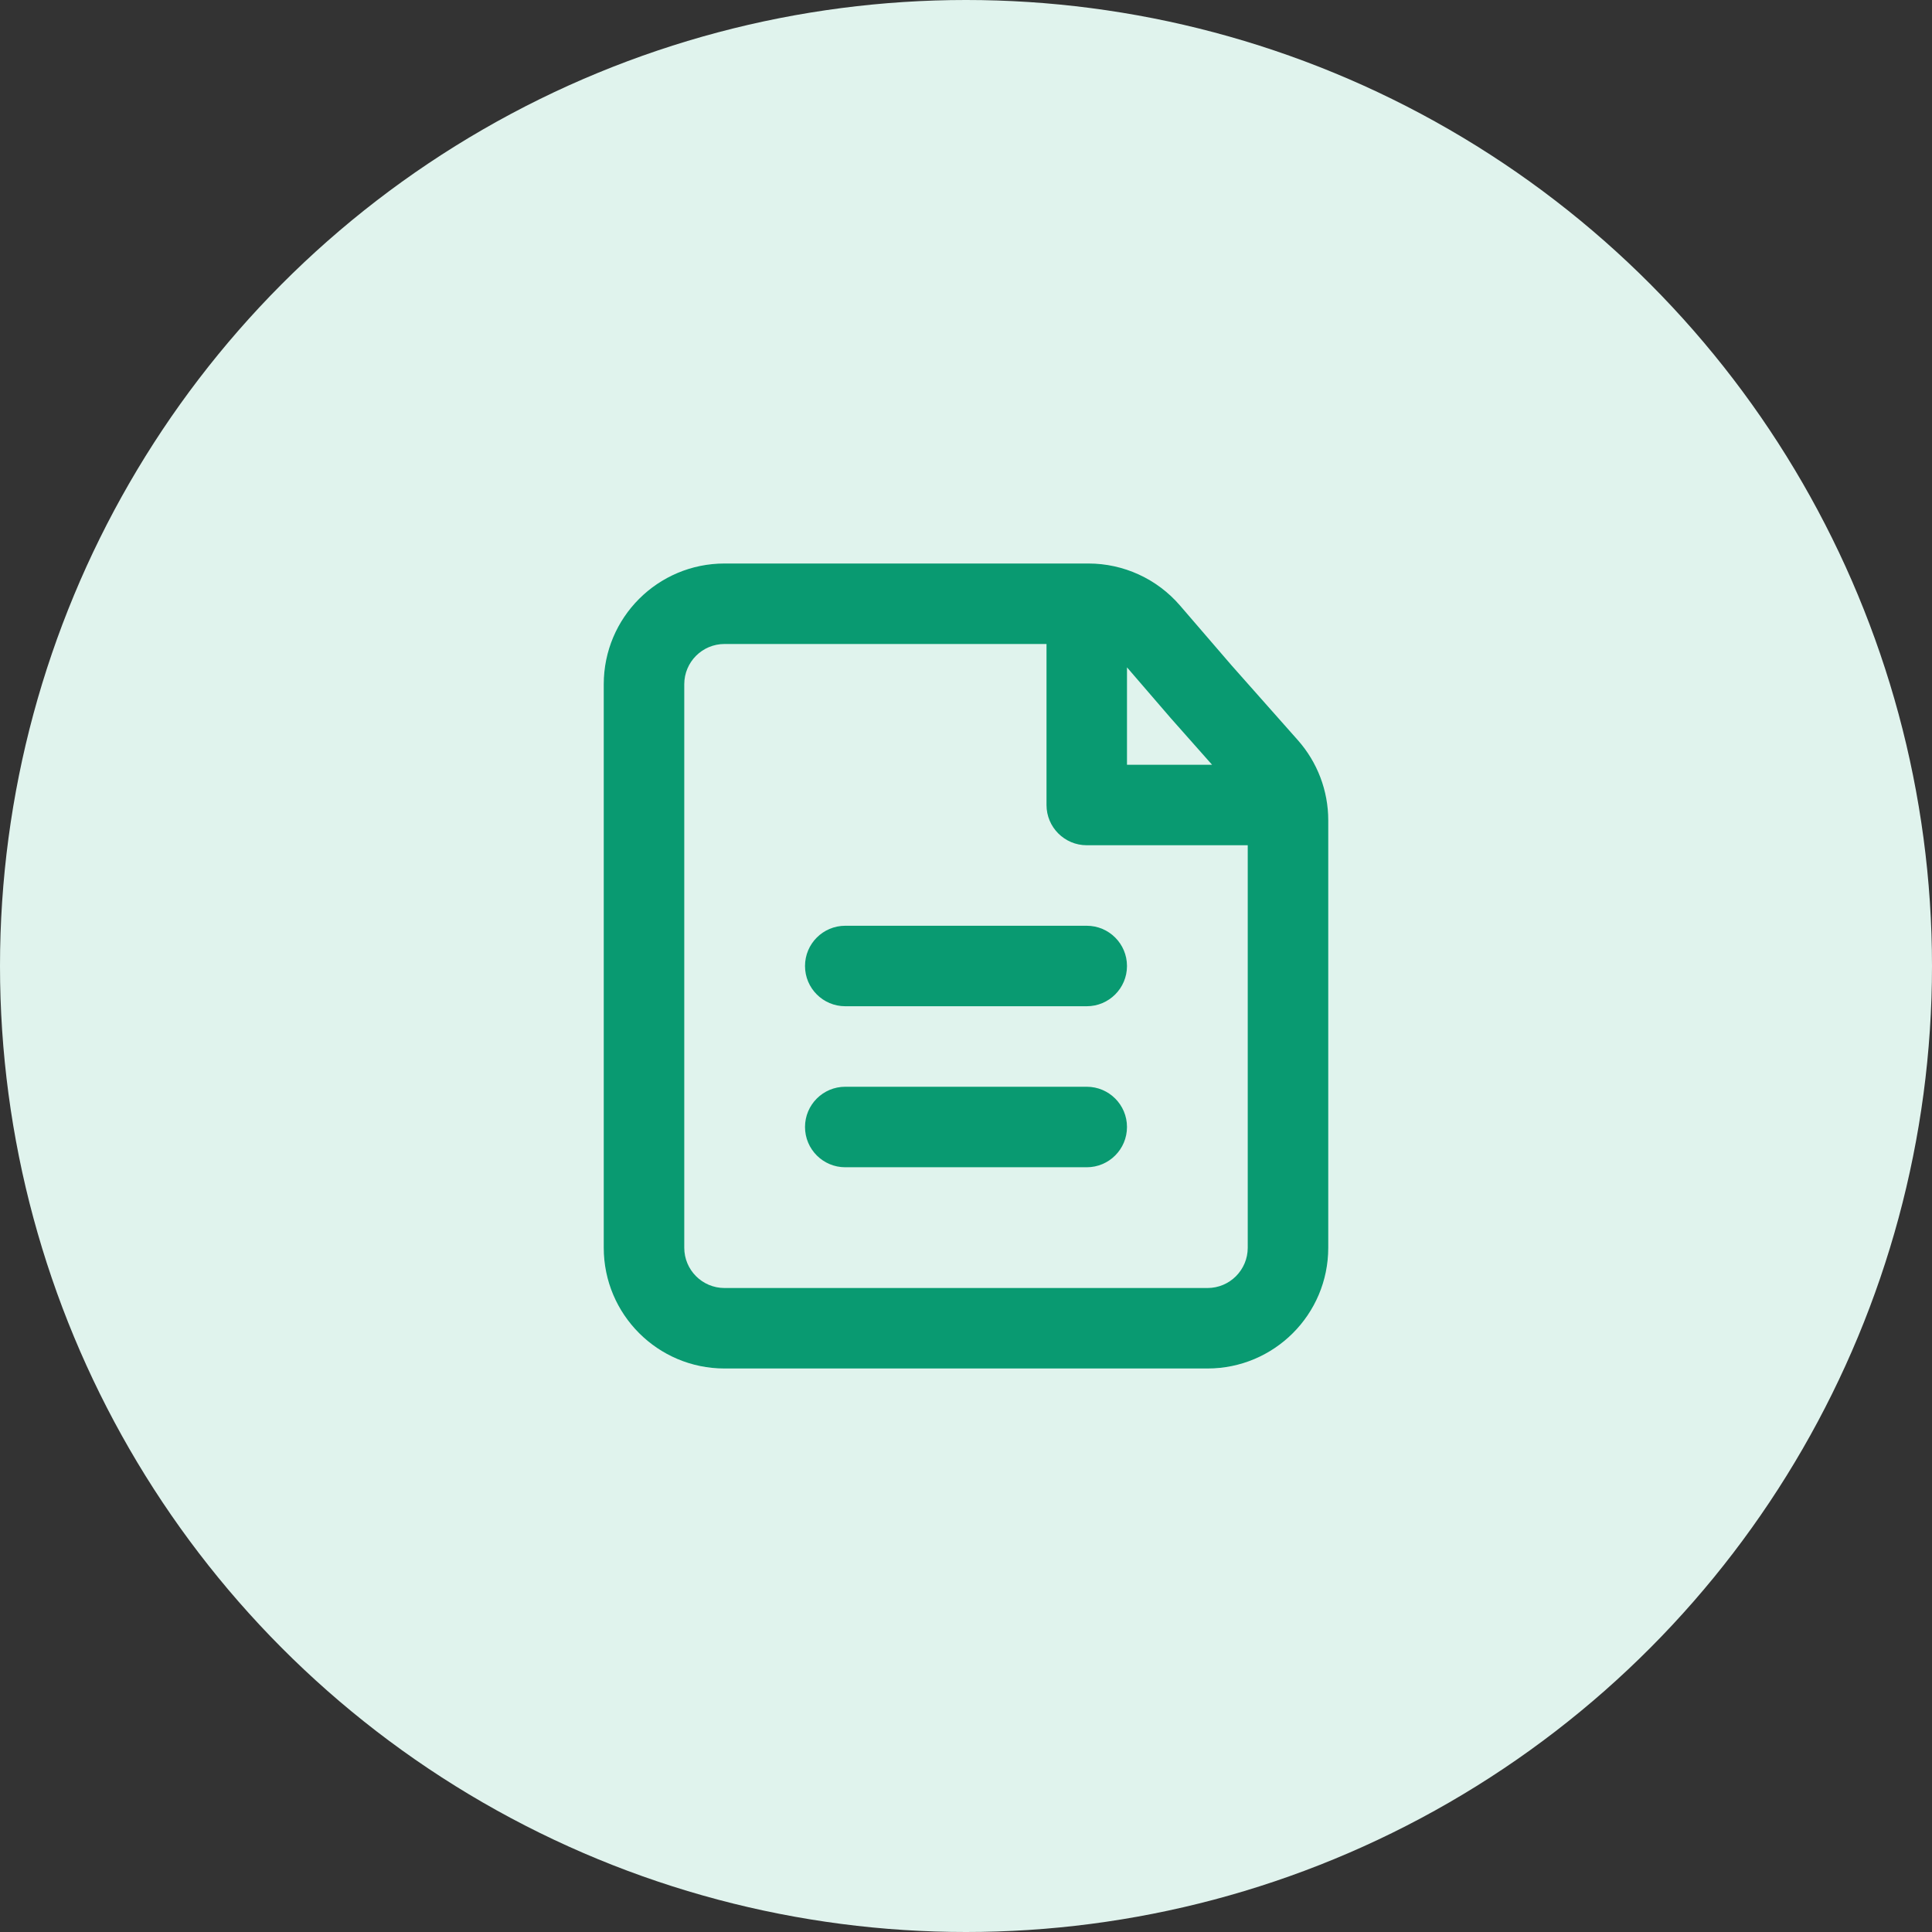 <svg width="64" height="64" viewBox="0 0 64 64" fill="none" xmlns="http://www.w3.org/2000/svg">
<rect x="0" y="0" width="64" height="64" fill="#333333" stroke="none"/>
<circle cx="32" cy="32" r="32" fill="#E0F3ED"/>
<path fill-rule="evenodd" clip-rule="evenodd" d="M24 45.333L40 45.333C42.209 45.333 44 43.542 44 41.333V32L44 27.172C44 26.195 43.642 25.251 42.993 24.519L40.796 22.04L39.086 20.055C38.326 19.174 37.22 18.667 36.056 18.667H32H24C21.791 18.667 20 20.457 20 22.667V41.333C20 43.542 21.791 45.333 24 45.333ZM37.333 22.107L38.788 23.795L40.151 25.333H37.333V22.107ZM34.667 21.333V26.667C34.667 27.403 35.264 28 36 28H41.333V32L41.333 41.333C41.333 42.07 40.736 42.667 40 42.667L24 42.667C23.264 42.667 22.667 42.07 22.667 41.333L22.667 22.667C22.667 21.93 23.264 21.333 24 21.333L32 21.333L34.667 21.333ZM26.667 32C26.667 31.264 27.264 30.667 28 30.667H36C36.736 30.667 37.333 31.264 37.333 32C37.333 32.736 36.736 33.333 36 33.333H28C27.264 33.333 26.667 32.736 26.667 32ZM28 36C27.264 36 26.667 36.597 26.667 37.333C26.667 38.07 27.264 38.667 28 38.667H36C36.736 38.667 37.333 38.07 37.333 37.333C37.333 36.597 36.736 36 36 36H28Z" fill="#099A71"/>
</svg>
